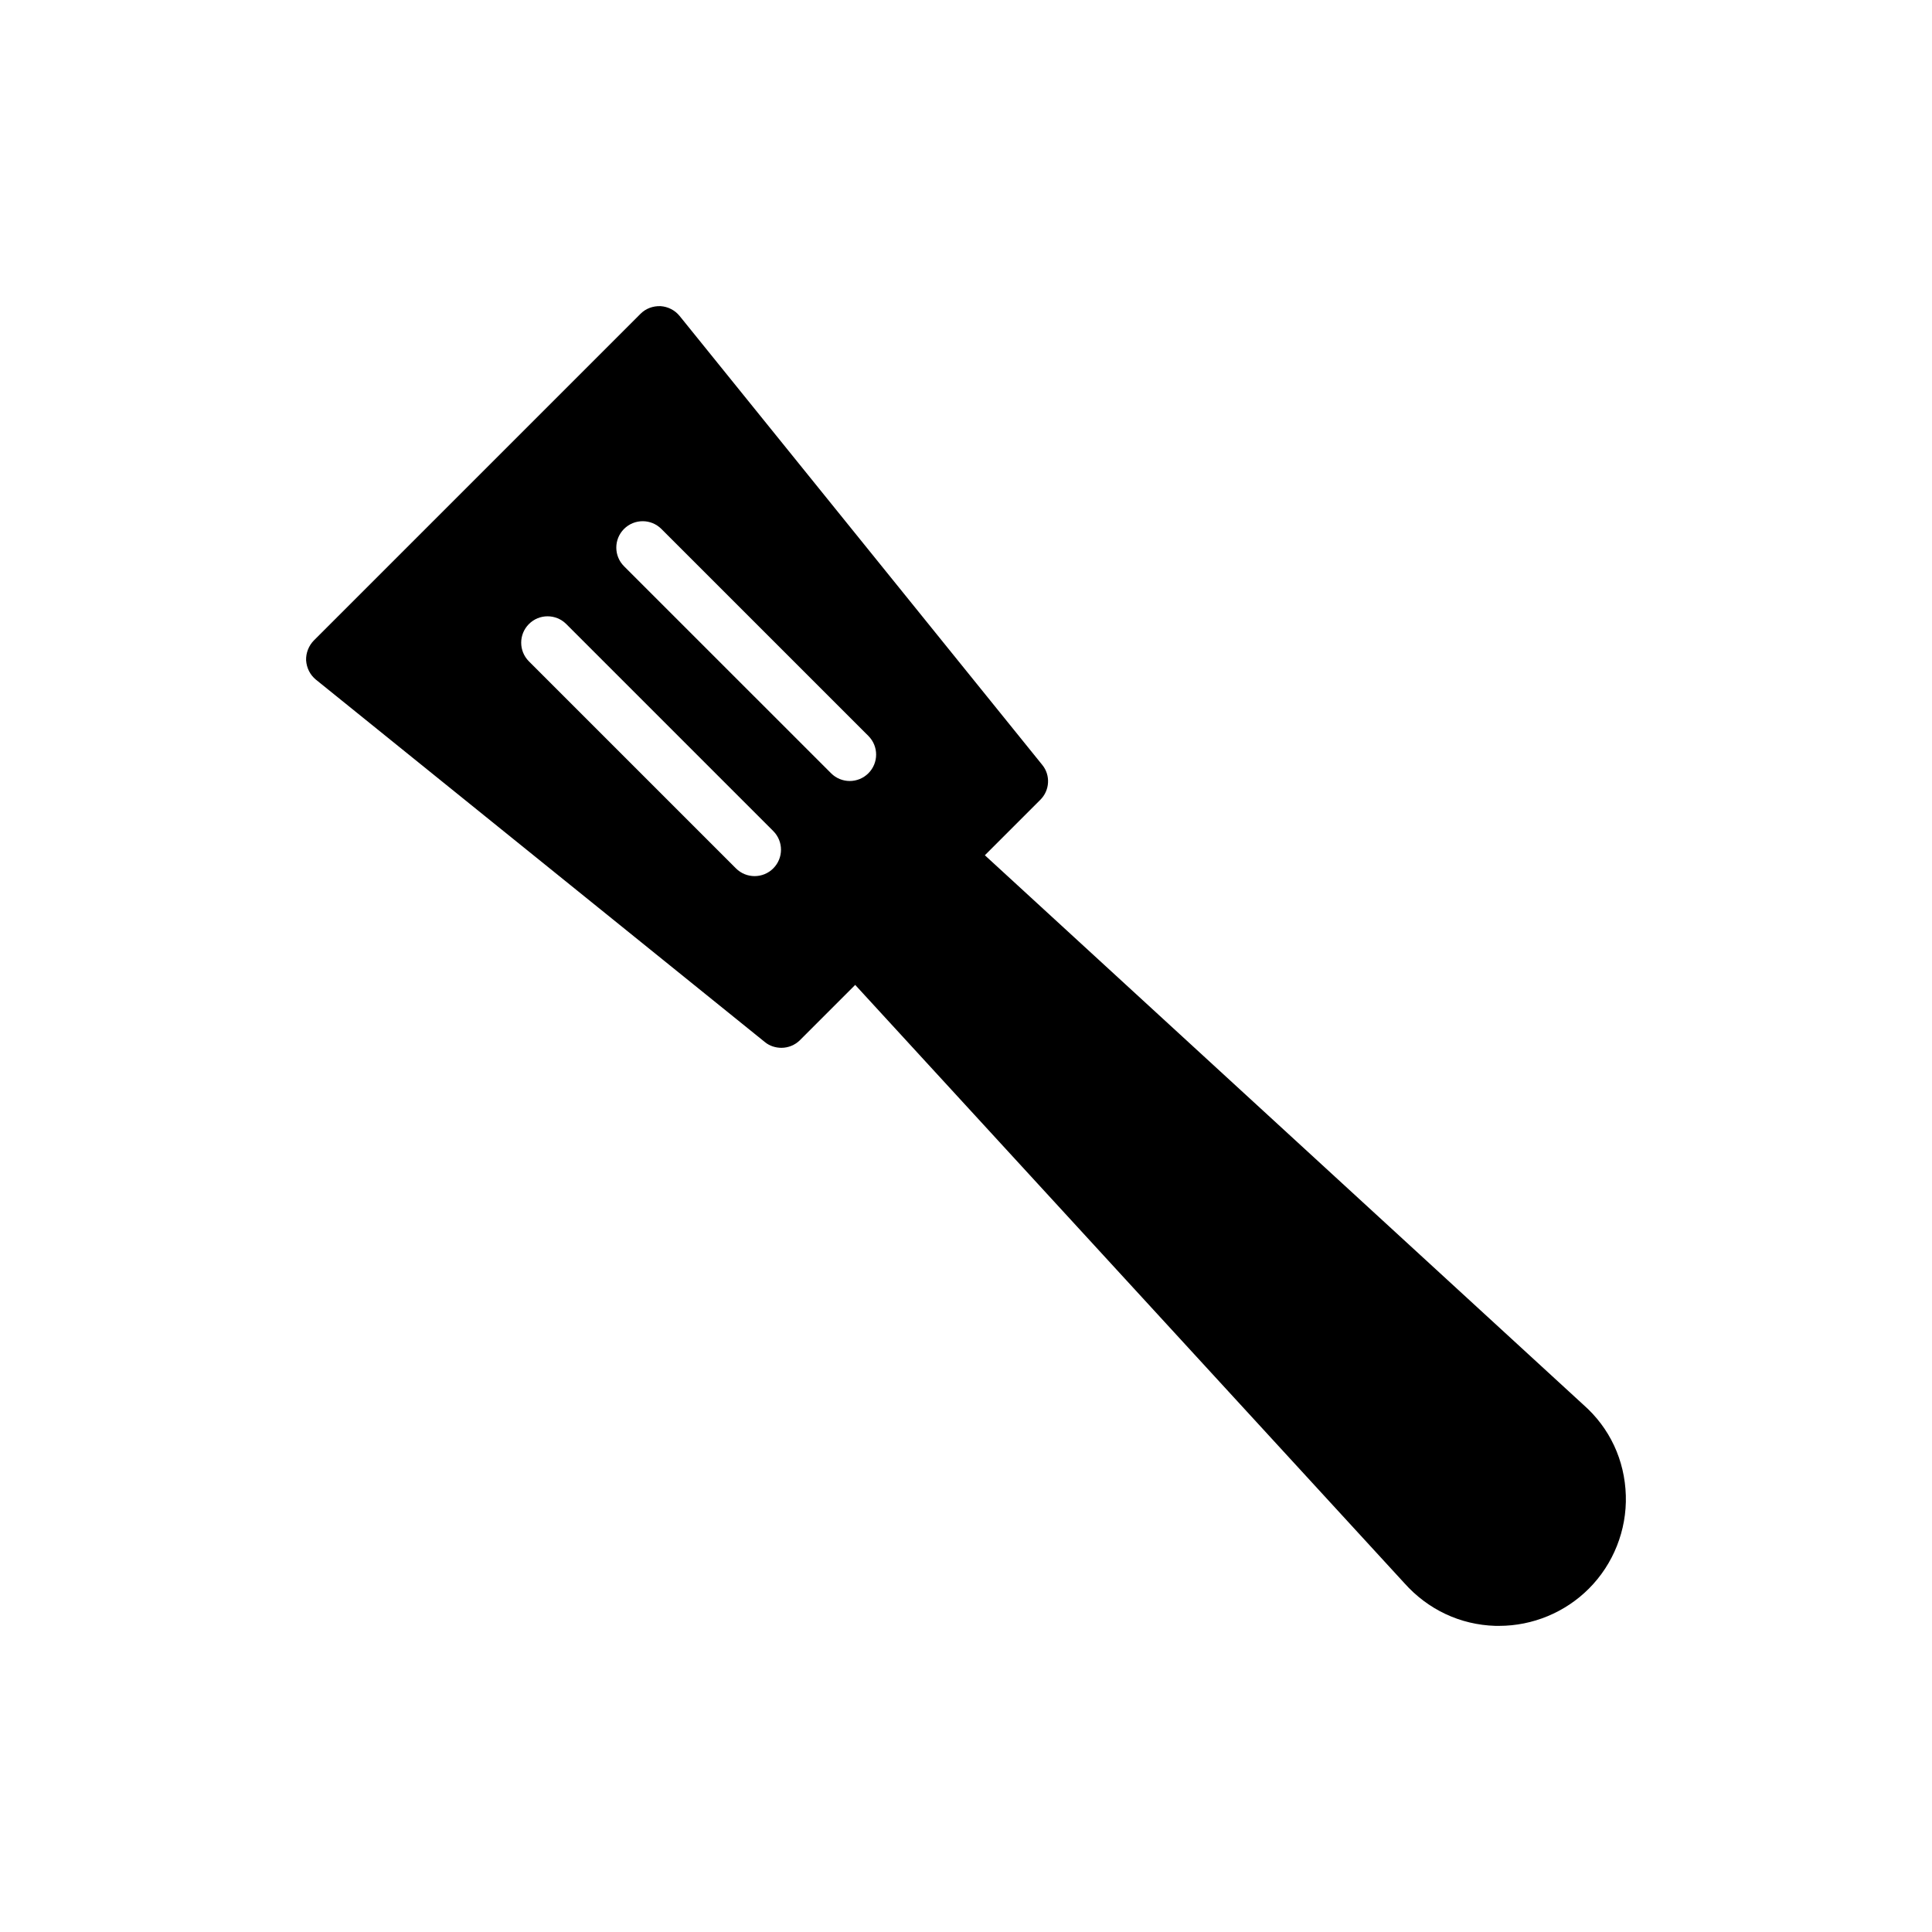 <?xml version="1.0" encoding="UTF-8"?>
<!-- Uploaded to: ICON Repo, www.iconrepo.com, Generator: ICON Repo Mixer Tools -->
<svg fill="#000000" width="800px" height="800px" version="1.1" viewBox="144 144 512 512" xmlns="http://www.w3.org/2000/svg">
 <path d="m346.69 420.15c1.258 1.051 2.867 1.531 4.406 1.531 1.75 0 3.566-0.691 4.894-2.027l14.645-14.645 145.53 158.53c6.234 6.996 14.766 11.051 24.141 11.332h0.973c8.891 0 17.488-3.559 23.789-9.863 6.5-6.5 10.074-15.523 9.793-24.691-0.281-9.375-4.266-17.906-11.262-24.055l-158.6-145.61 14.648-14.645c2.59-2.523 2.797-6.582 0.559-9.305l-96.109-118.98c-1.258-1.539-3.078-2.453-5.035-2.59-2.027-0.07-3.918 0.629-5.316 2.027l-86.527 86.527c-1.398 1.398-2.168 3.352-2.098 5.316 0.141 2.027 1.051 3.84 2.59 5.106zm-37.316-135.98c2.734-2.727 7.164-2.727 9.891 0l54.867 54.859c2.734 2.734 2.734 7.156 0 9.891-1.363 1.363-3.156 2.051-4.945 2.051s-3.582-0.688-4.945-2.051l-54.867-54.859c-2.731-2.731-2.731-7.156 0-9.891zm-25.203 25.207c2.727-2.734 7.156-2.734 9.891 0l54.859 54.859c2.734 2.734 2.734 7.164 0 9.891-1.363 1.371-3.156 2.051-4.945 2.051-1.785 0-3.574-0.68-4.945-2.051l-54.859-54.859c-2.734-2.734-2.734-7.16 0-9.891z"/>
</svg>